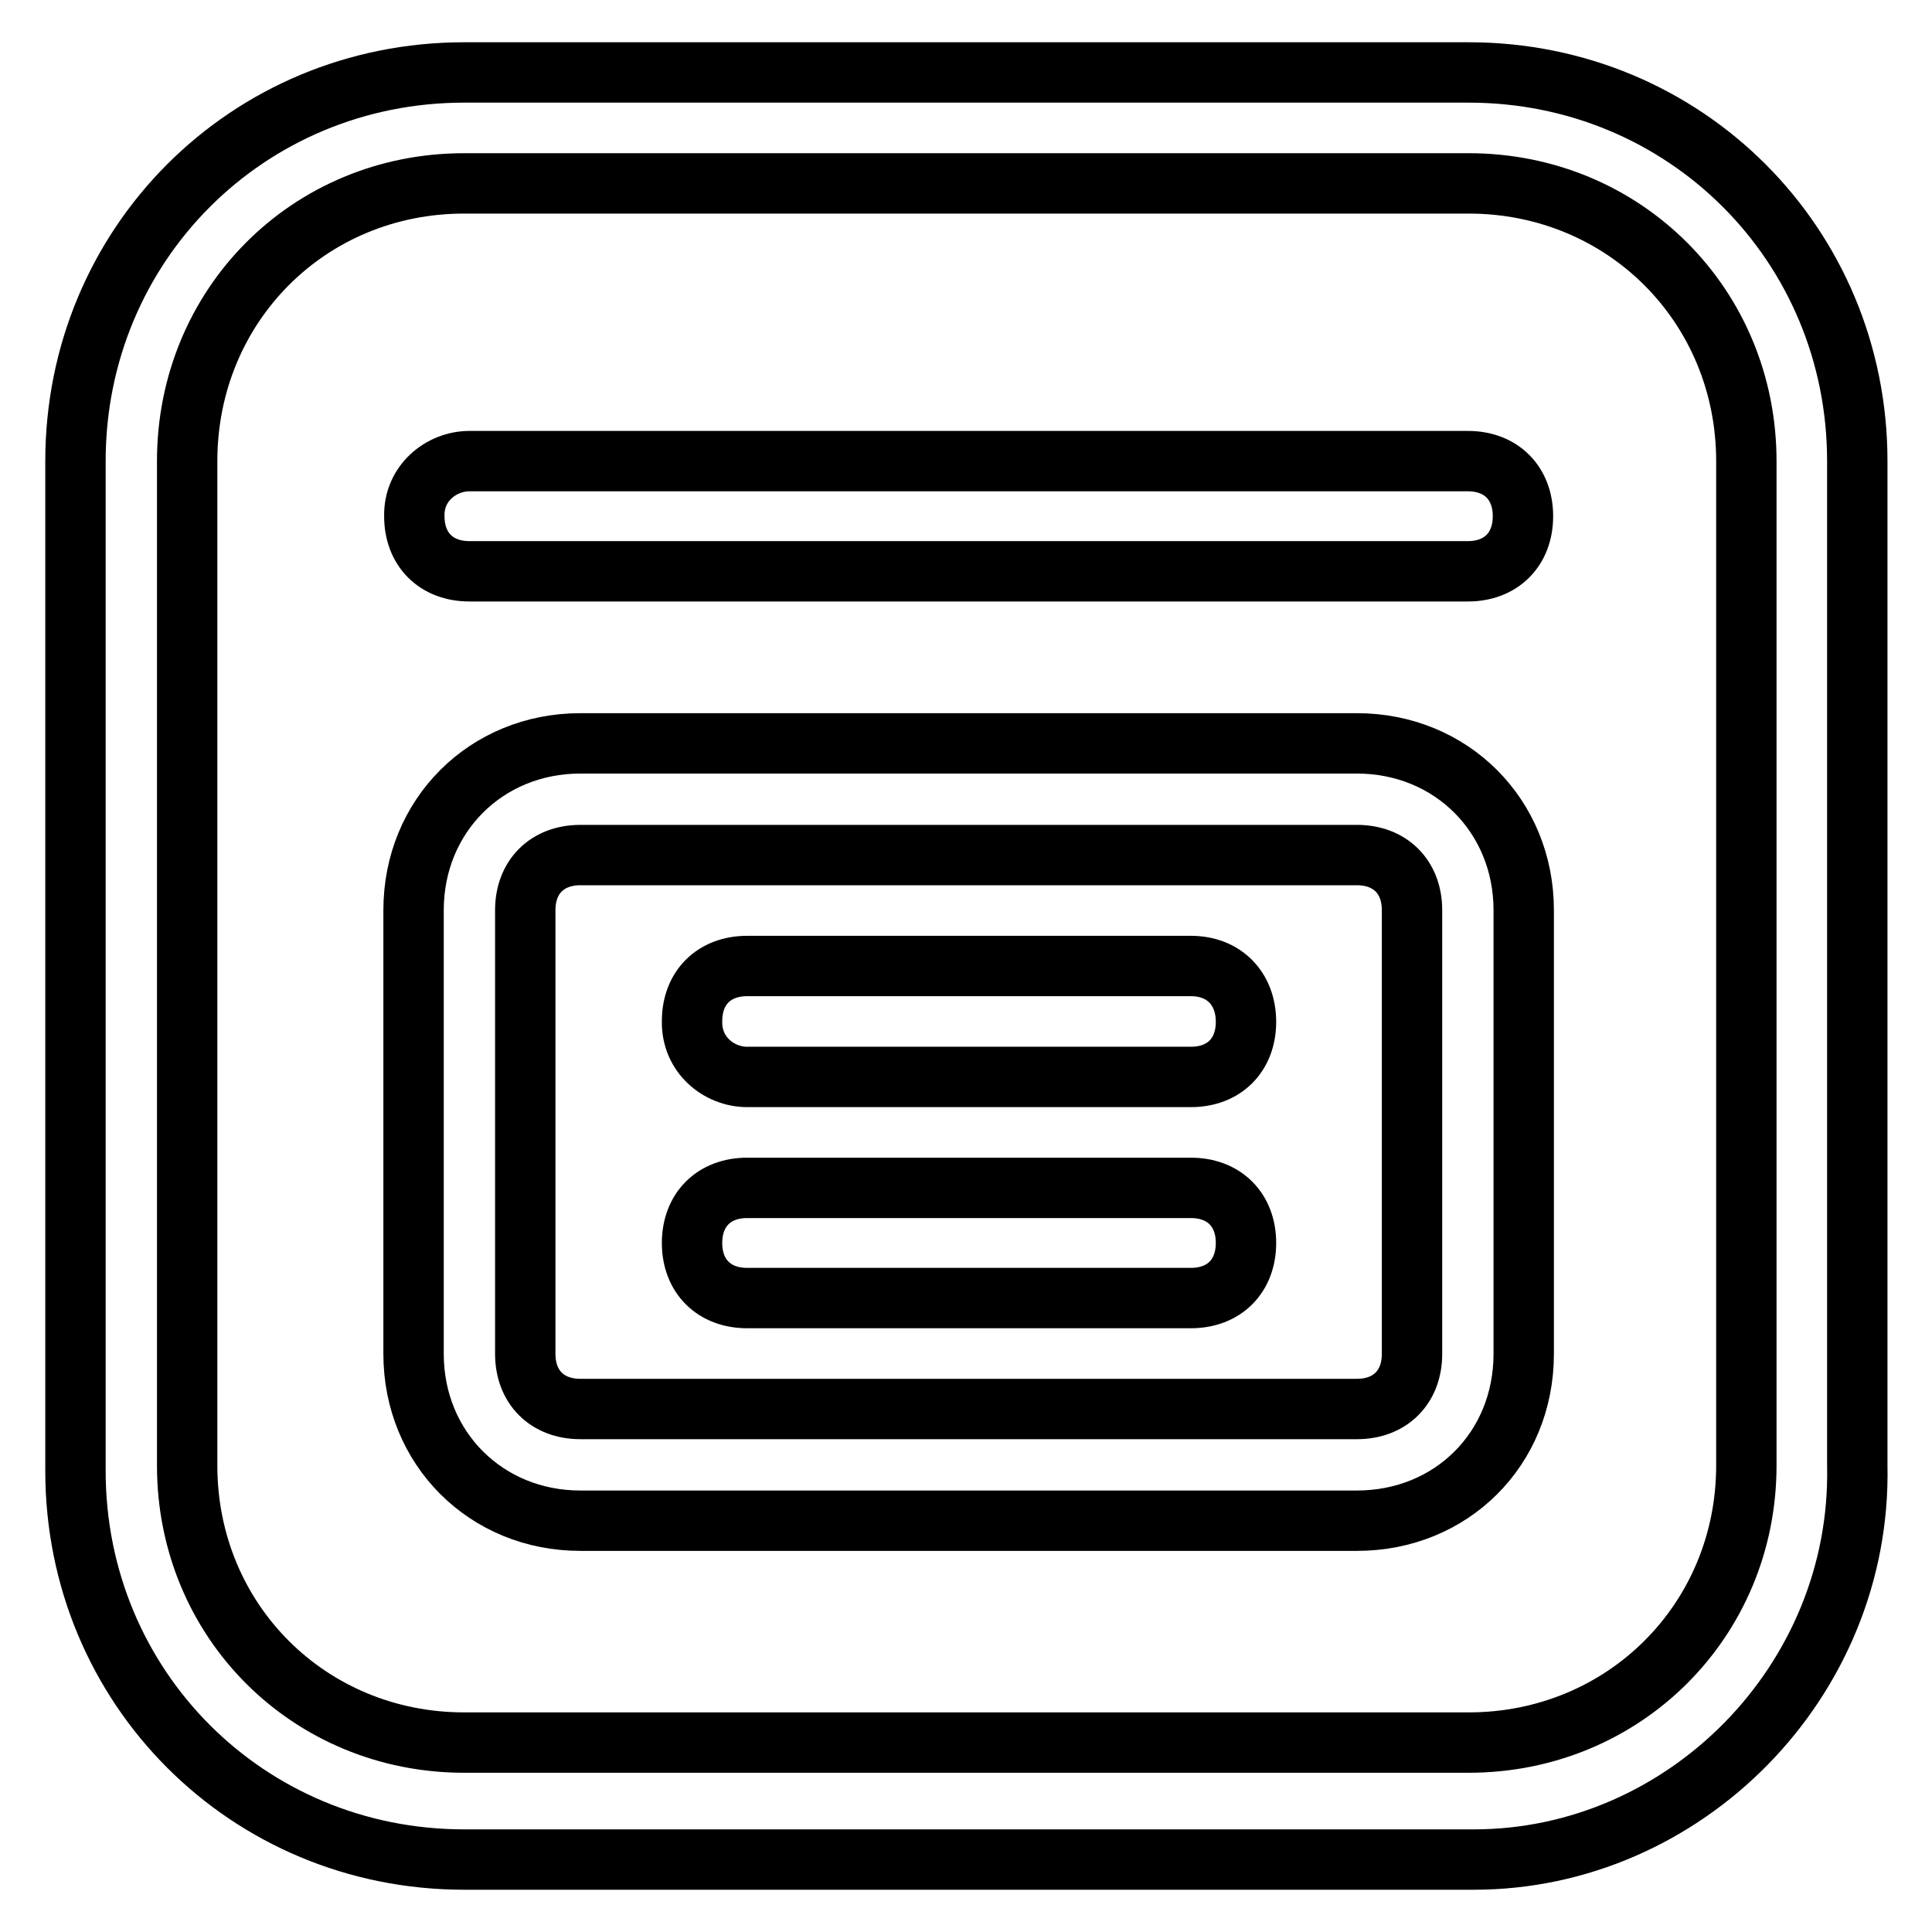 <?xml version="1.0" encoding="utf-8"?>
<!-- Svg Vector Icons : http://www.onlinewebfonts.com/icon -->
<!DOCTYPE svg PUBLIC "-//W3C//DTD SVG 1.1//EN" "http://www.w3.org/Graphics/SVG/1.1/DTD/svg11.dtd">
<svg version="1.1" xmlns="http://www.w3.org/2000/svg" xmlns:xlink="http://www.w3.org/1999/xlink" x="0px" y="0px" viewBox="0 0 256 256" enable-background="new 0 0 256 256" xml:space="preserve">
<g><g><path stroke-width="8" fill-opacity="0" stroke="#000000"  d="M195.3,246.4H61.5c-28.7,0-51.5-22.8-51.5-51.5V61.1C10,32.4,32.8,9.6,61.5,9.6h133.1c28.7,0,51.5,22.8,51.5,51.5v133.1C246.7,222.8,223.2,246.4,195.3,246.4L195.3,246.4z M61.5,24.3c-20.6,0-36.7,16.2-36.7,36.8v133.1c0,20.6,16.2,36.7,36.7,36.7h133.1c20.6,0,36.8-16.2,36.8-36.7V61.1c0-20.6-16.2-36.8-36.8-36.8H61.5L61.5,24.3z"/><path stroke-width="8" fill-opacity="0" stroke="#000000"  d="M179.8,201.5H76.9c-12.5,0-22.1-9.6-22.1-22.1v-58.8c0-12.5,9.6-22.1,22.1-22.1h102.9c12.5,0,22.1,9.6,22.1,22.1v58.8C201.9,192,192.3,201.5,179.8,201.5z M76.9,113.3c-4.4,0-7.3,2.9-7.3,7.3v58.8c0,4.4,2.9,7.3,7.3,7.3h102.9c4.4,0,7.3-2.9,7.3-7.3v-58.8c0-4.4-2.9-7.3-7.3-7.3L76.9,113.3L76.9,113.3z"/><path stroke-width="8" fill-opacity="0" stroke="#000000"  d="M62.2,61.1h132.3c4.4,0,7.3,2.9,7.3,7.3c0,4.4-2.9,7.3-7.3,7.3H62.2c-4.4,0-7.3-2.9-7.3-7.3C54.8,64,58.5,61.1,62.2,61.1L62.2,61.1z"/><path stroke-width="8" fill-opacity="0" stroke="#000000"  d="M157.8,157.4H99c-4.4,0-7.3,2.9-7.3,7.3c0,4.4,2.9,7.3,7.3,7.3h58.8c4.4,0,7.3-2.9,7.3-7.3C165.1,160.3,162.2,157.4,157.8,157.4z M99,142.7h58.8c4.4,0,7.3-2.9,7.3-7.3c0-4.4-2.9-7.4-7.3-7.4H99c-4.4,0-7.3,2.9-7.3,7.3C91.6,139.8,95.3,142.7,99,142.7z"/></g></g>
</svg>